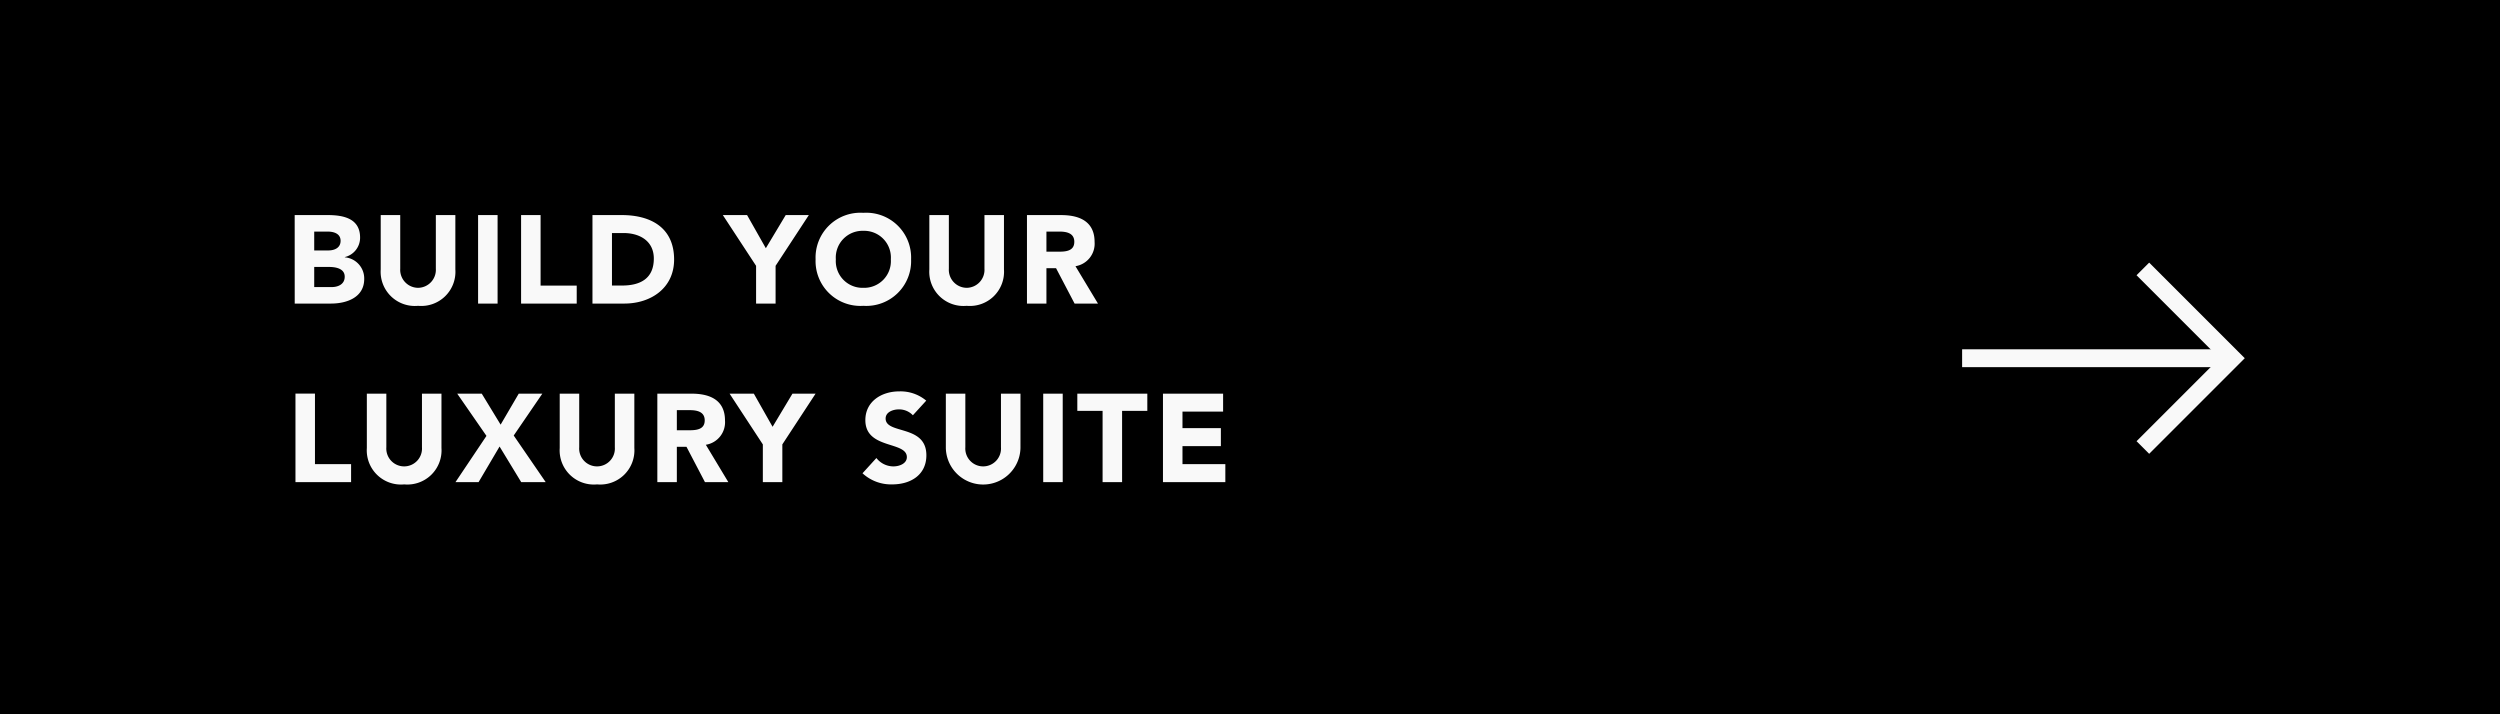 <svg xmlns="http://www.w3.org/2000/svg" width="280" height="80" viewBox="0 0 280 80">
  <g id="Group_3746" data-name="Group 3746" transform="translate(-319 -3375)">
    <g id="Component_61_2" data-name="Component 61 – 2" transform="translate(319 3375)">
      <path id="Path_1310" data-name="Path 1310" d="M0,0H280V80H0Z"/>
      <path id="Path_1719" data-name="Path 1719" d="M1.008,0h4.06C6.832,0,8.792-.686,8.792-2.758A2.375,2.375,0,0,0,6.622-5.18v-.028A2.231,2.231,0,0,0,8.33-7.392c0-2.156-1.89-2.52-3.626-2.52h-3.7ZM3.192-8.064H4.676c.686,0,1.47.21,1.47,1.036,0,.8-.7,1.078-1.372,1.078H3.192Zm0,3.962H4.844c.714,0,1.764.154,1.764,1.092,0,.868-.77,1.162-1.456,1.162H3.192ZM19-9.912H16.814v6.006a2.017,2.017,0,0,1-1.988,2.142,2.019,2.019,0,0,1-2-2.142V-9.912H10.64v6.09A3.831,3.831,0,0,0,14.826.252,3.827,3.827,0,0,0,19-3.822ZM21.546,0H23.73V-9.912H21.546Zm4.816,0h6.23V-2.016H28.546v-7.9H26.362Zm7.994,0h3.57C40.88,0,43.5-1.722,43.5-4.928c0-3.626-2.674-4.984-5.866-4.984H34.356ZM36.54-7.9h1.288c1.848,0,3.4.91,3.4,2.856,0,2.254-1.526,3.024-3.556,3.024H36.54ZM52.682,0h2.184V-4.228L58.59-9.912H56L53.774-6.2l-2.1-3.71H48.958l3.724,5.684Zm6.664-4.956A5.02,5.02,0,0,0,64.694.252a5.02,5.02,0,0,0,5.348-5.208,5.02,5.02,0,0,0-5.348-5.208A5.02,5.02,0,0,0,59.346-4.956Zm2.268,0a2.992,2.992,0,0,1,3.08-3.192,2.992,2.992,0,0,1,3.08,3.192,2.992,2.992,0,0,1-3.08,3.192A2.992,2.992,0,0,1,61.614-4.956Zm18.83-4.956H78.26v6.006a2.017,2.017,0,0,1-1.988,2.142,2.019,2.019,0,0,1-2-2.142V-9.912H72.086v6.09A3.831,3.831,0,0,0,76.272.252a3.827,3.827,0,0,0,4.172-4.074ZM83.02,0H85.2V-3.962h1.078L88.354,0h2.618l-2.52-4.186A2.552,2.552,0,0,0,90.594-6.9c0-2.31-1.708-3.01-3.738-3.01H83.02ZM85.2-8.064h1.428c.8,0,1.694.154,1.694,1.148,0,1.078-1.036,1.106-1.834,1.106H85.2ZM1.092,20h6.23V17.984H3.276v-7.9H1.092Zm16.352-9.912H15.26v6.006a2,2,0,1,1-3.99,0V10.088H9.086v6.09a3.831,3.831,0,0,0,4.186,4.074,3.827,3.827,0,0,0,4.172-4.074ZM19.012,20H21.6l2.352-3.99L26.376,20H29.12l-3.584-5.222,3.206-4.69H26.1l-2.03,3.472-2.114-3.472H19.208l3.276,4.732Zm20.034-9.912H36.862v6.006a2,2,0,1,1-3.99,0V10.088H30.688v6.09a3.831,3.831,0,0,0,4.186,4.074,3.827,3.827,0,0,0,4.172-4.074ZM41.622,20h2.184V16.038h1.078L46.956,20h2.618l-2.52-4.186A2.552,2.552,0,0,0,49.2,13.1c0-2.31-1.708-3.01-3.738-3.01H41.622Zm2.184-8.064h1.428c.8,0,1.694.154,1.694,1.148,0,1.078-1.036,1.106-1.834,1.106H43.806ZM53.438,20h2.184V15.772l3.724-5.684h-2.59L54.53,13.8l-2.1-3.71H49.714l3.724,5.684Zm18.3-9.128A4.481,4.481,0,0,0,68.7,9.836c-1.946,0-3.78,1.106-3.78,3.22,0,3.3,4.648,2.324,4.648,4.144,0,.7-.8,1.036-1.512,1.036a2.428,2.428,0,0,1-1.9-.938L64.6,19.006a4.707,4.707,0,0,0,3.332,1.246c2.044,0,3.822-1.05,3.822-3.262,0-3.472-4.564-2.31-4.564-4.116,0-.742.854-1.022,1.47-1.022a2.114,2.114,0,0,1,1.582.658Zm10.556-.784H80.108v6.006a2,2,0,1,1-3.99,0V10.088H73.934v6.09a4.18,4.18,0,0,0,8.358,0ZM84.84,20h2.184V10.088H84.84Zm6.65,0h2.184V12.02H96.5V10.088h-7.84V12.02H91.49Zm6.762,0h6.986V17.984h-4.8V15.968h4.3V13.952h-4.3V12.1h4.55V10.088H98.252Z" transform="translate(32 34)" fill="#f9f9f9"/>
      <g id="Group_872" data-name="Group 872" transform="translate(220 30.121)">
        <line id="Line_58" data-name="Line 58" x2="30" transform="translate(-0.242 10)" fill="none" stroke="#f9f9f9" stroke-width="2"/>
        <path id="Path_182" data-name="Path 182" d="M-6057,880l10,10-10,10" transform="translate(6077 -880)" fill="none" stroke="#f9f9f9" stroke-width="2"/>
      </g>
    </g>
  </g>
</svg>
